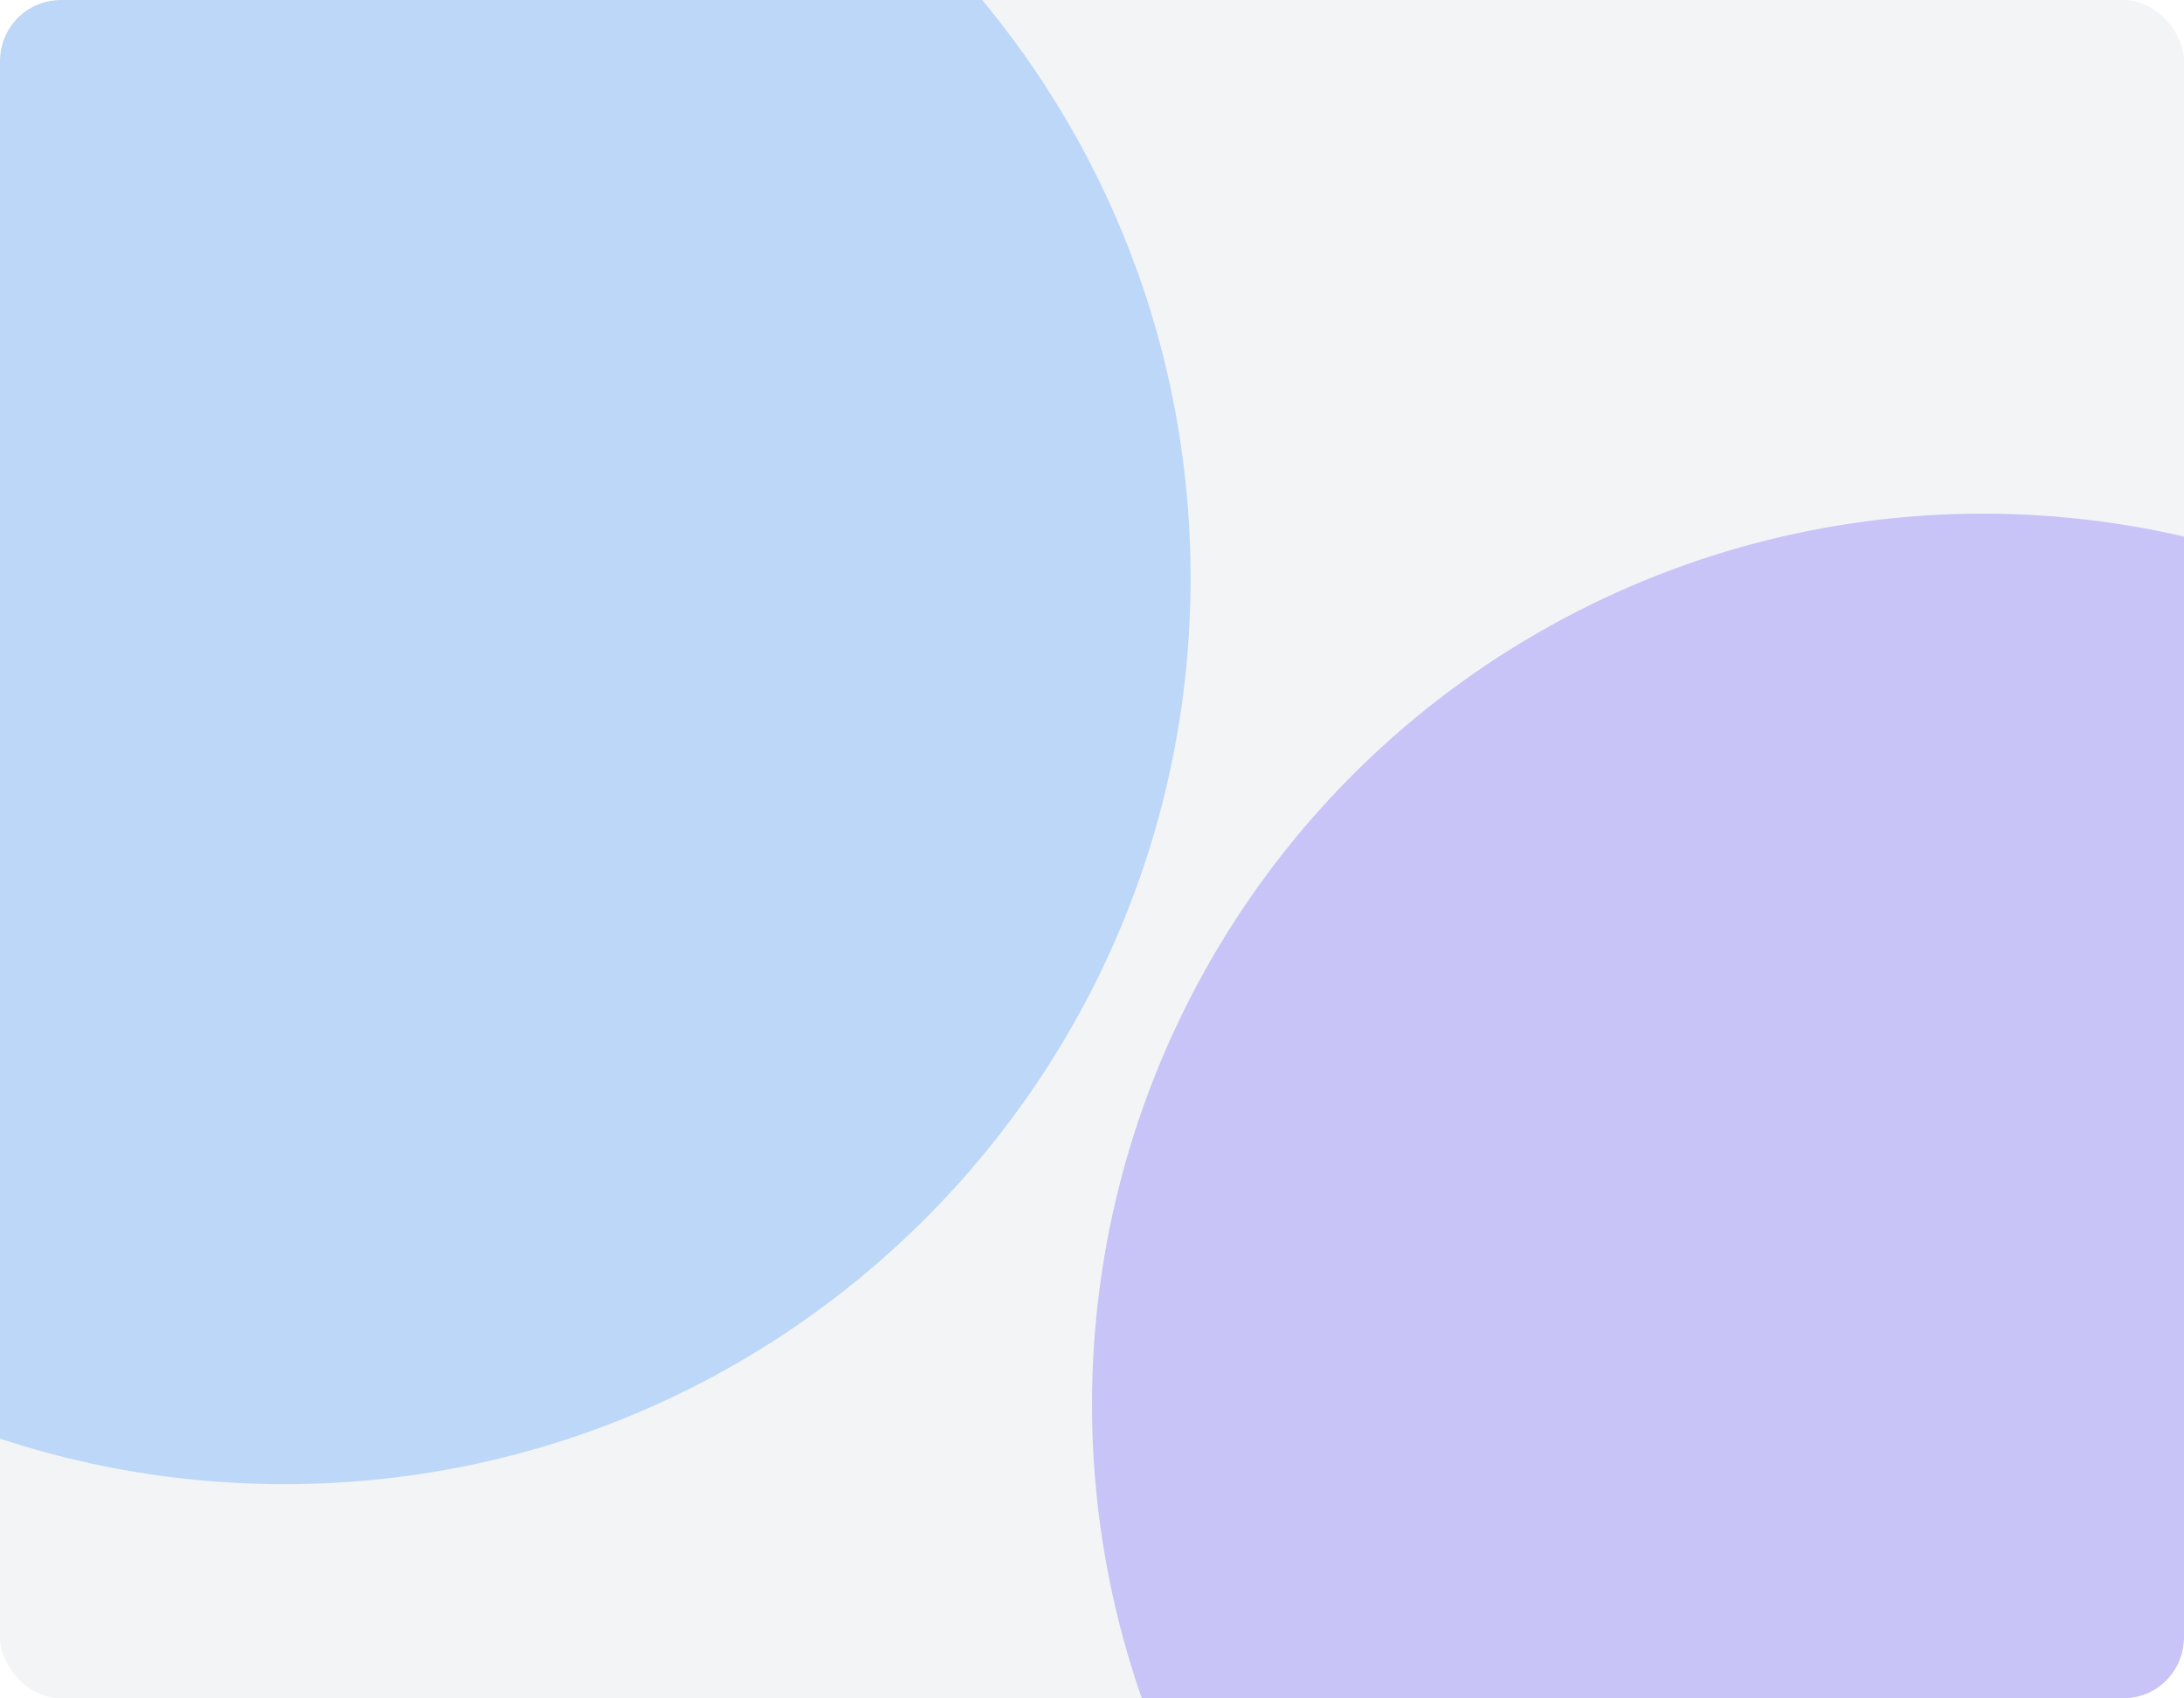 <svg width="288" height="224" viewBox="0 0 288 224" fill="none" xmlns="http://www.w3.org/2000/svg">
<g clip-path="url(#clip0_11753_85)">
<rect width="288" height="224" rx="8" fill="#F3F4F6"/>
<g filter="url(#filter0_f_11753_85)">
<circle cx="261.5" cy="185.244" r="117.5" fill="#C8C4F7"/>
</g>
<g filter="url(#filter1_f_11753_85)">
<path d="M157 76.244C157 142.242 103.498 195.744 37.5 195.744C-28.498 195.744 -82 142.242 -82 76.244C-82 10.246 -28.498 -43.256 37.5 -43.256C103.498 -43.256 157 10.246 157 76.244Z" fill="#BDD7F8"/>
</g>
</g>
<defs>
<filter id="filter0_f_11753_85" x="44" y="-32.256" width="435" height="435" filterUnits="userSpaceOnUse" color-interpolation-filters="sRGB">
<feFlood flood-opacity="0" result="BackgroundImageFix"/>
<feBlend mode="normal" in="SourceGraphic" in2="BackgroundImageFix" result="shape"/>
<feGaussianBlur stdDeviation="50" result="effect1_foregroundBlur_11753_85"/>
</filter>
<filter id="filter1_f_11753_85" x="-182" y="-143.256" width="439" height="439" filterUnits="userSpaceOnUse" color-interpolation-filters="sRGB">
<feFlood flood-opacity="0" result="BackgroundImageFix"/>
<feBlend mode="normal" in="SourceGraphic" in2="BackgroundImageFix" result="shape"/>
<feGaussianBlur stdDeviation="50" result="effect1_foregroundBlur_11753_85"/>
</filter>
<clipPath id="clip0_11753_85">
<rect width="288" height="224" rx="8" fill="white"/>
</clipPath>
</defs>
</svg>
